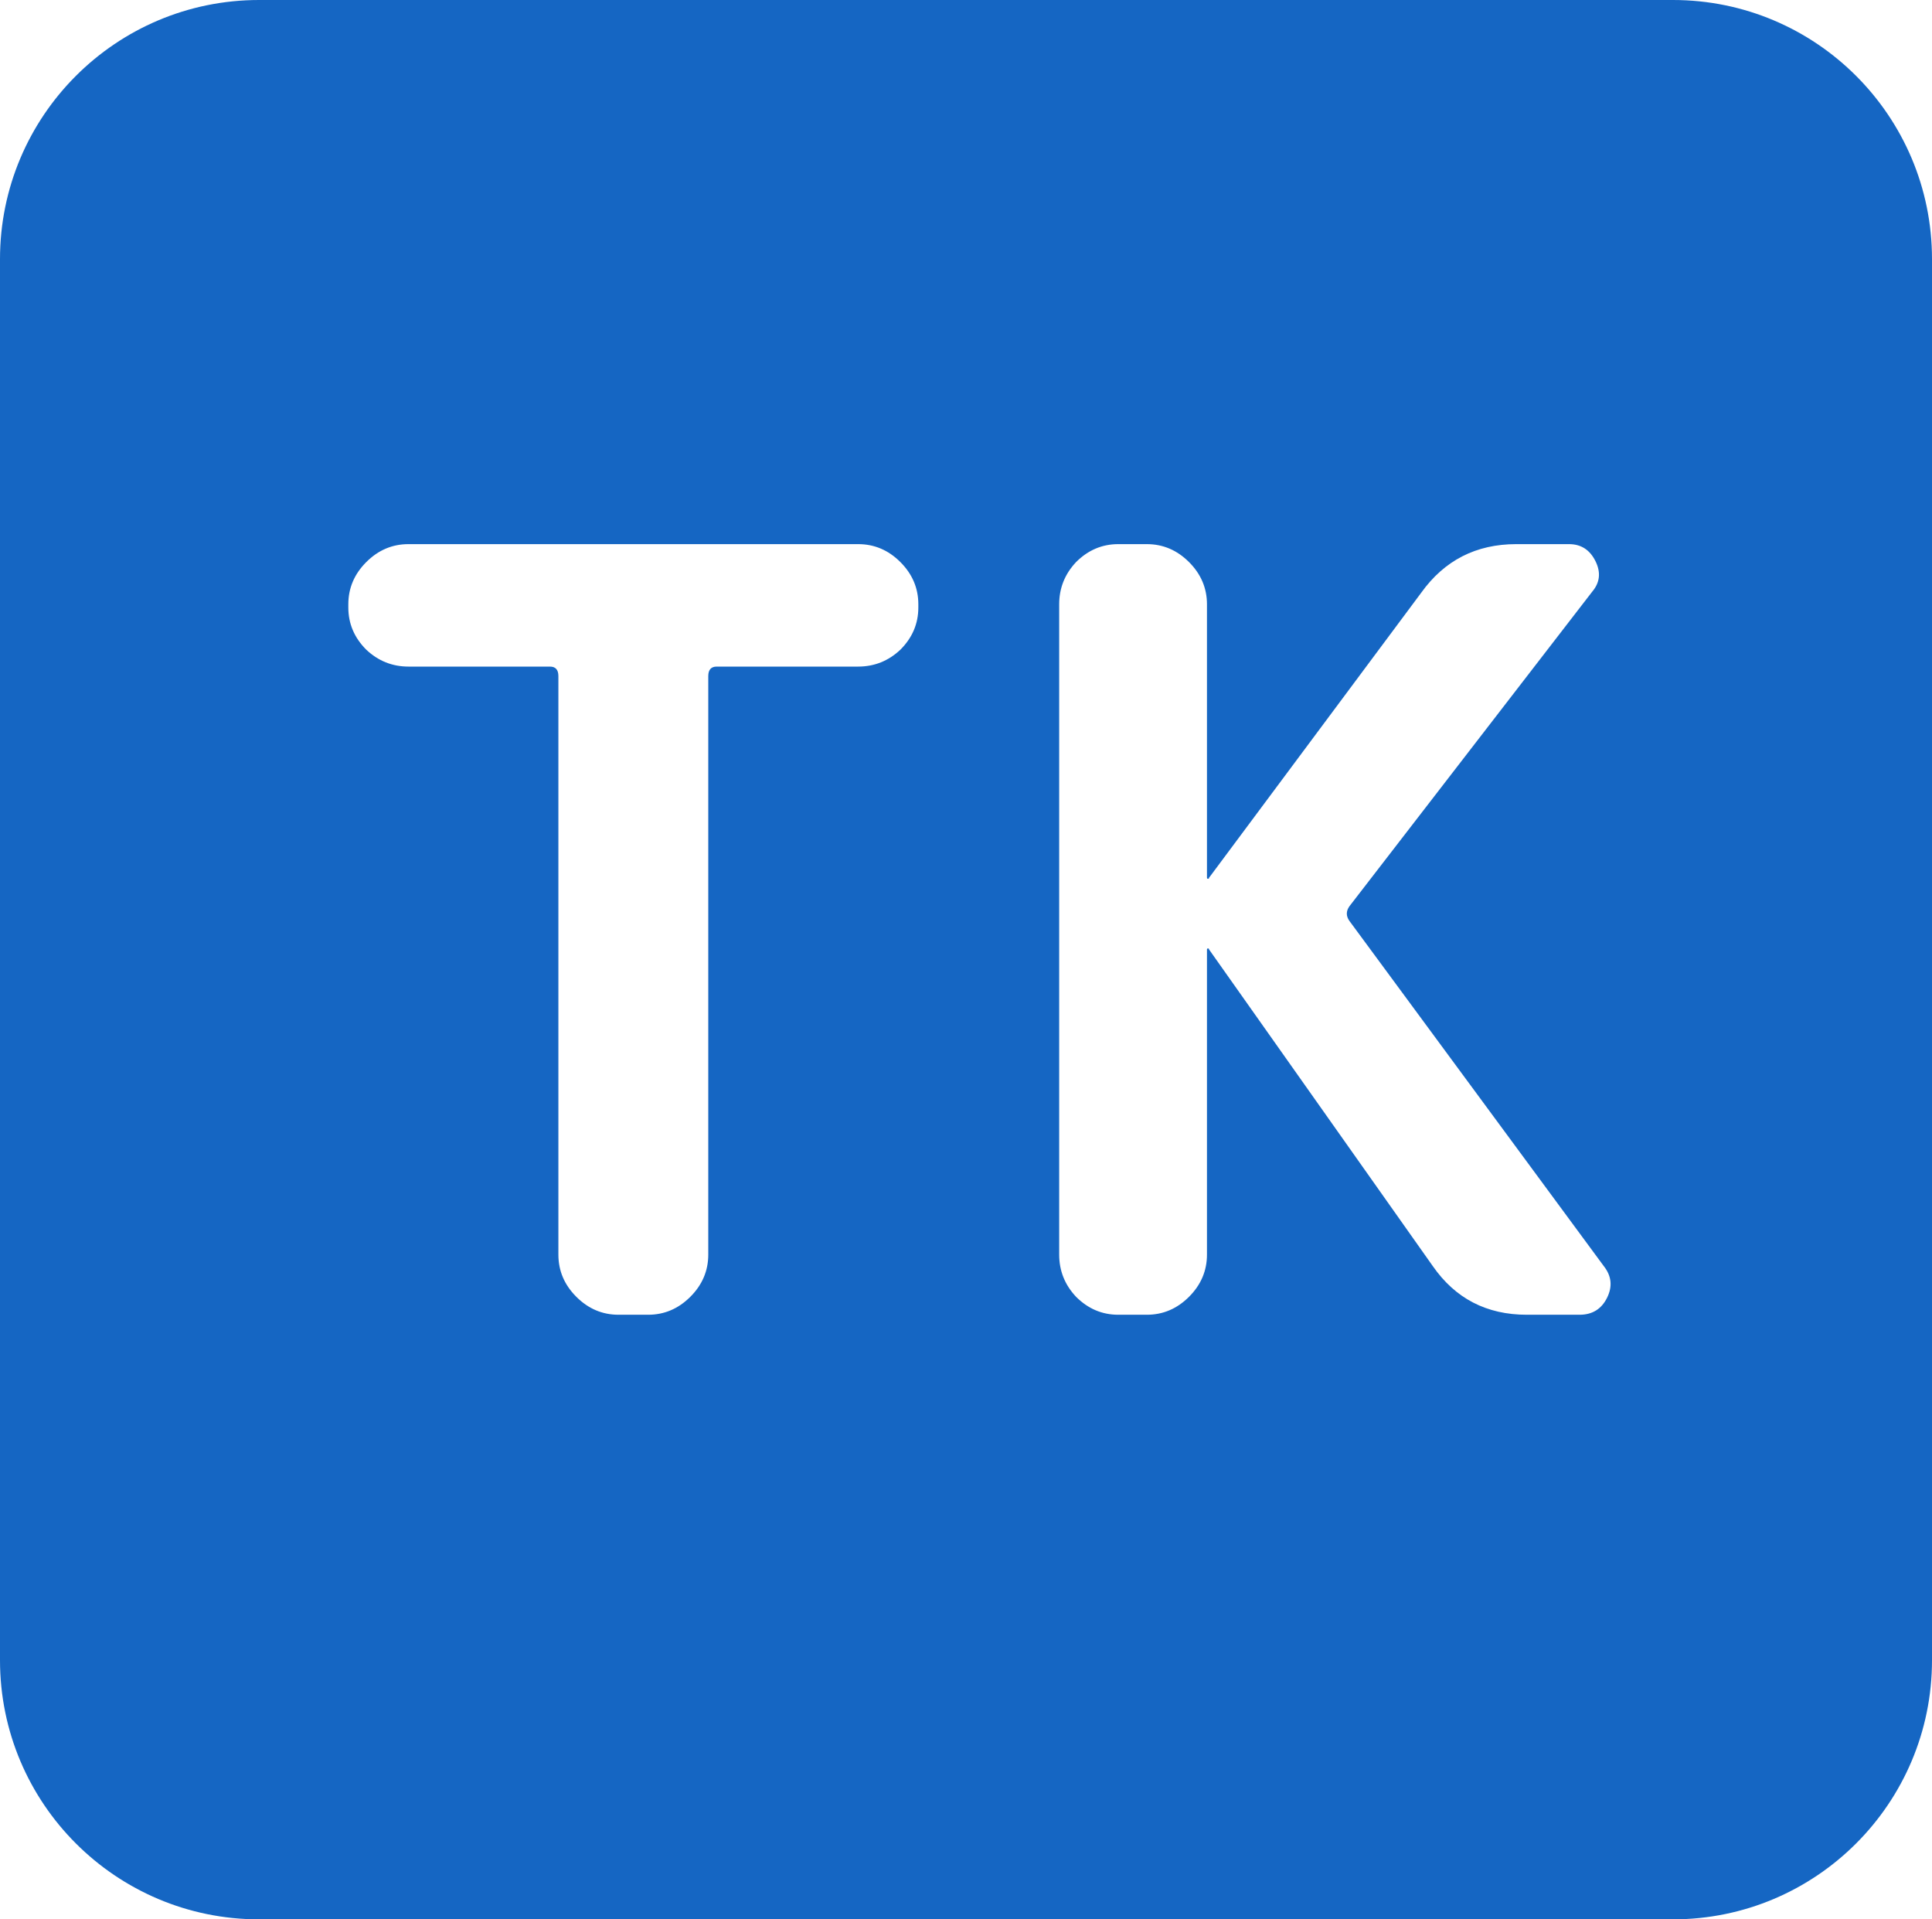 <svg width="604" height="600" viewBox="0 0 604 600" fill="none" xmlns="http://www.w3.org/2000/svg">
<path fill-rule="evenodd" clip-rule="evenodd" d="M81 0C36.265 0 0 36.265 0 81V519C0 563.735 36.265 600 81 600H523C567.735 600 604 563.735 604 519V81C604 36.265 567.735 0 523 0H81ZM114.507 203.1C118.247 206.62 122.647 208.38 127.707 208.38H171.927C173.687 208.38 174.567 209.37 174.567 211.35V392.19C174.567 397.25 176.437 401.65 180.177 405.39C183.917 409.13 188.317 411 193.377 411H202.617C207.677 411 212.077 409.13 215.817 405.39C219.557 401.65 221.427 397.25 221.427 392.19V211.35C221.427 209.37 222.307 208.38 224.067 208.38H268.287C273.347 208.38 277.747 206.62 281.487 203.1C285.227 199.36 287.097 194.96 287.097 189.9V188.91C287.097 183.85 285.227 179.45 281.487 175.71C277.747 171.97 273.347 170.1 268.287 170.1H127.707C122.647 170.1 118.247 171.97 114.507 175.71C110.767 179.45 108.897 183.85 108.897 188.91V189.9C108.897 194.96 110.767 199.36 114.507 203.1ZM336.412 405.39C340.152 409.13 344.552 411 349.612 411H358.522C363.582 411 367.982 409.13 371.722 405.39C375.462 401.65 377.332 397.25 377.332 392.19V296.82C377.332 296.6 377.442 296.49 377.662 296.49C377.882 296.49 377.992 296.6 377.992 296.82L447.952 395.82C454.992 405.94 464.782 411 477.322 411H493.822C497.782 411 500.642 409.24 502.402 405.72C504.162 402.2 503.832 398.9 501.412 395.82L421.882 287.91C420.782 286.37 420.782 284.83 421.882 283.29L497.782 184.95C500.202 182.09 500.532 178.9 498.772 175.38C497.012 171.86 494.262 170.1 490.522 170.1H474.022C461.482 170.1 451.582 175.16 444.322 185.28L377.992 274.38C377.992 274.6 377.882 274.71 377.662 274.71C377.442 274.71 377.332 274.6 377.332 274.38V188.91C377.332 183.85 375.462 179.45 371.722 175.71C367.982 171.97 363.582 170.1 358.522 170.1H349.612C344.552 170.1 340.152 171.97 336.412 175.71C332.892 179.45 331.132 183.85 331.132 188.91V392.19C331.132 397.25 332.892 401.65 336.412 405.39Z" fill="#1566C3"/>
</svg>
